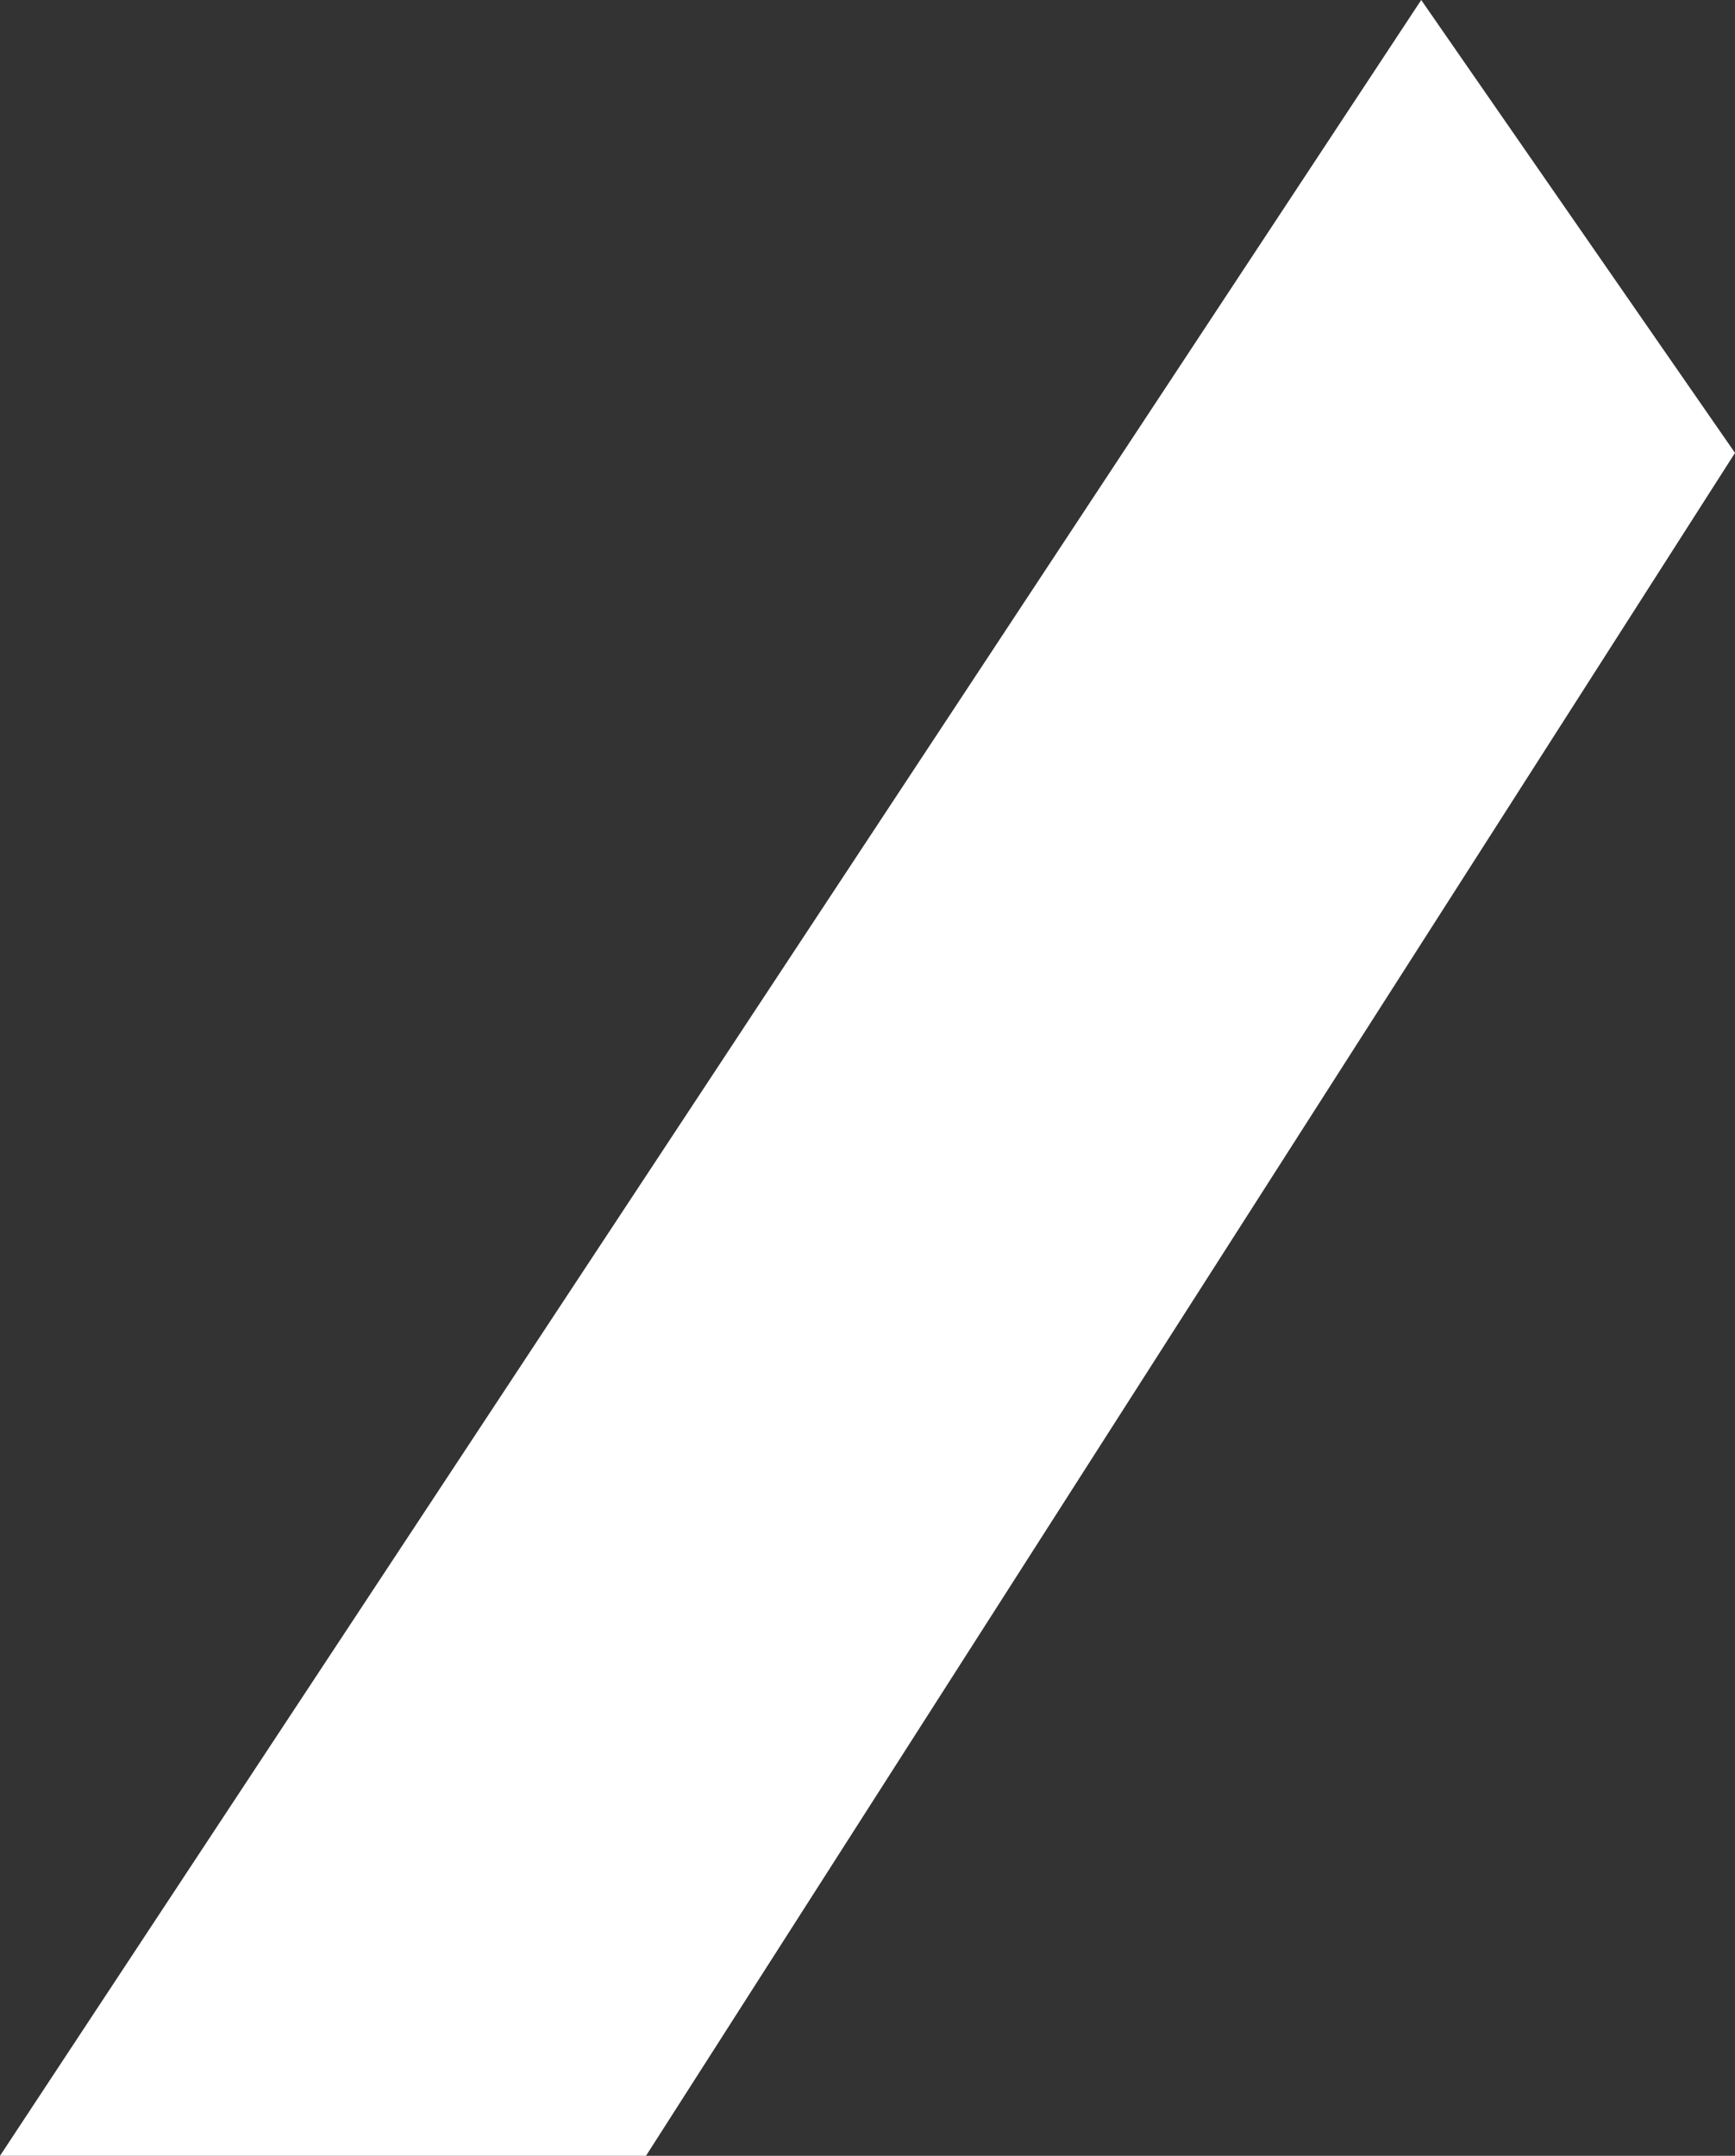 <?xml version="1.0" encoding="utf-8"?>
<!-- Generator: Adobe Illustrator 16.0.0, SVG Export Plug-In . SVG Version: 6.00 Build 0)  -->
<!DOCTYPE svg PUBLIC "-//W3C//DTD SVG 1.1//EN" "http://www.w3.org/Graphics/SVG/1.1/DTD/svg11.dtd">
<svg version="1.1" id="Livello_1" xmlns="http://www.w3.org/2000/svg" xmlns:xlink="http://www.w3.org/1999/xlink" x="0px" y="0px"
	 width="172.678px" height="214.517px" viewBox="0 0 172.678 214.517" enable-background="new 0 0 172.678 214.517"
	 xml:space="preserve">
<rect x="0" y="0" width="172.678" height="214.517" fill="#333333" stroke="none"/>
<polygon fill="#fff" points="141.448,0 0,214.517 64.294,214.517 172.678,45.068 "/>
</svg>
